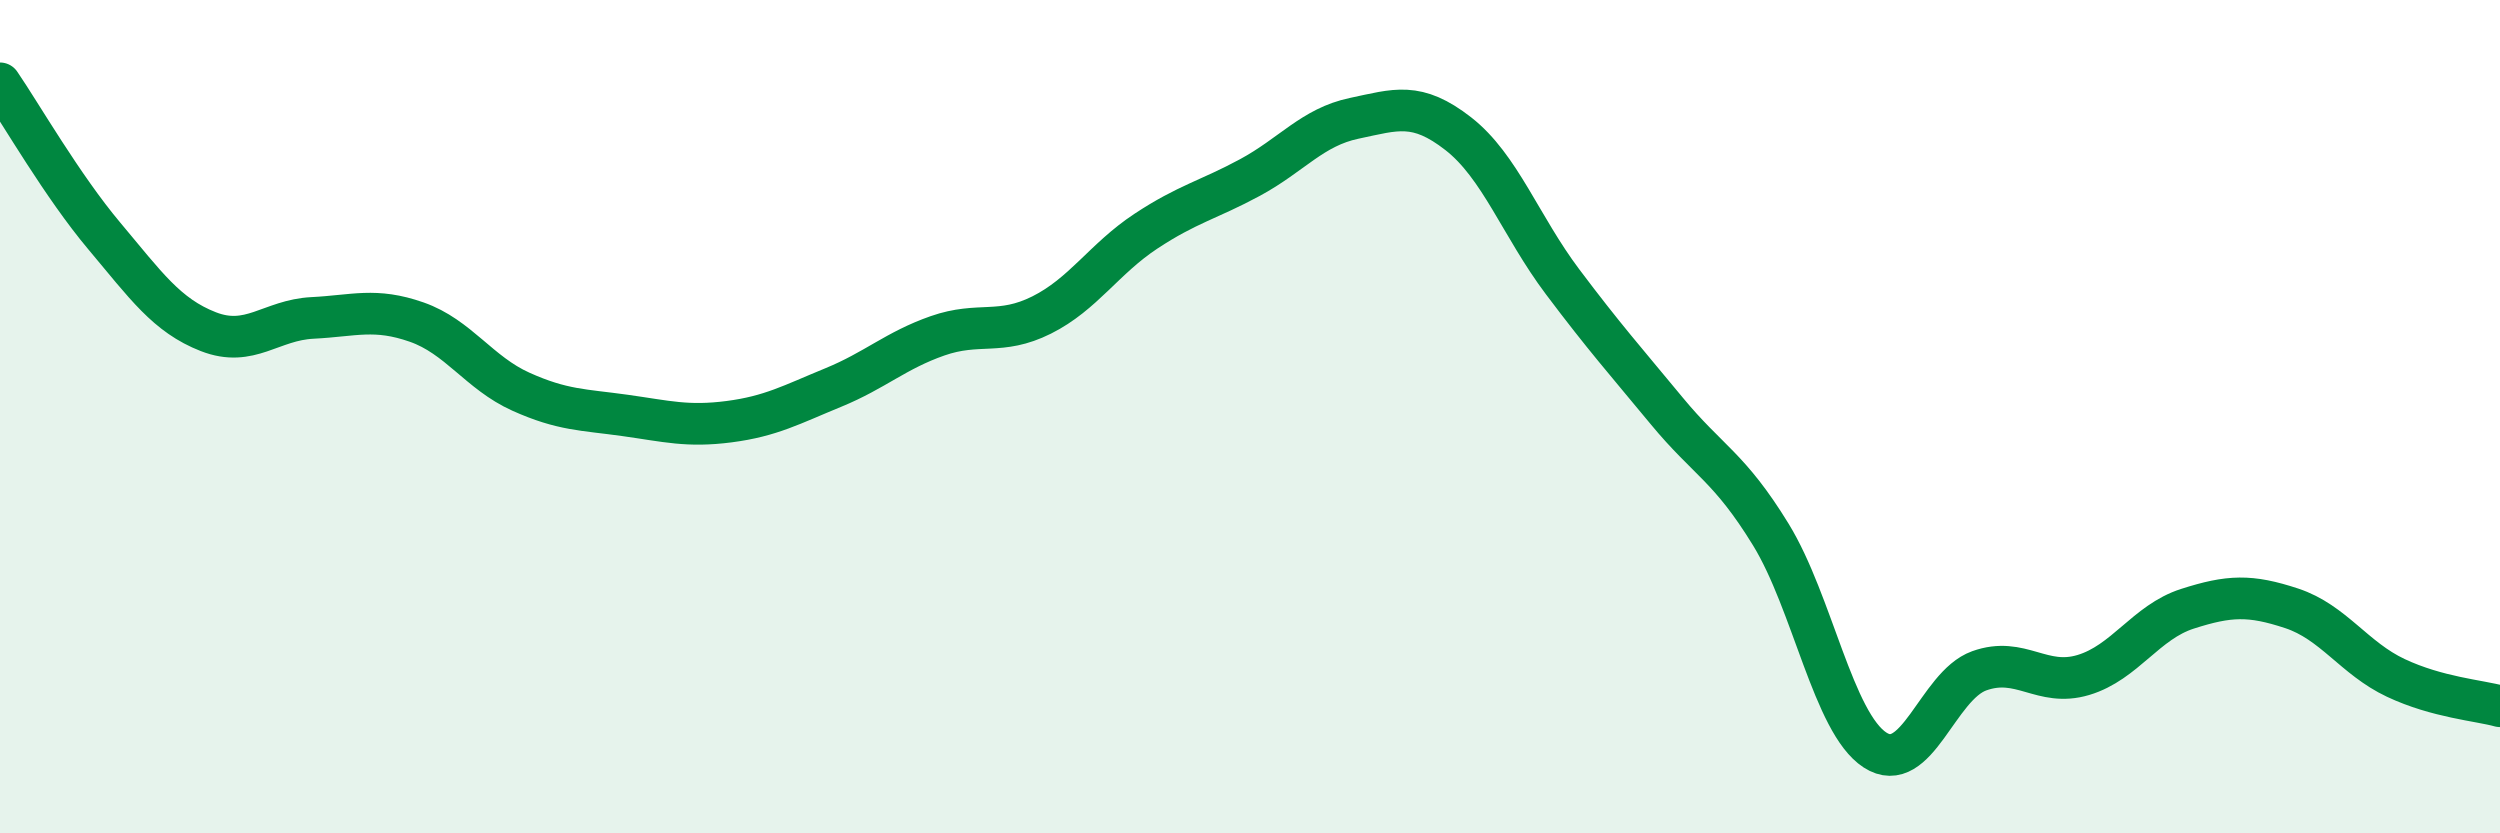 
    <svg width="60" height="20" viewBox="0 0 60 20" xmlns="http://www.w3.org/2000/svg">
      <path
        d="M 0,2 C 0.5,2.73 1.5,4.47 2.5,5.66 C 3.5,6.85 4,7.57 5,7.96 C 6,8.35 6.5,7.68 7.5,7.63 C 8.5,7.58 9,7.38 10,7.73 C 11,8.08 11.5,8.95 12.5,9.4 C 13.5,9.85 14,9.83 15,9.97 C 16,10.11 16.5,10.25 17.5,10.12 C 18.5,9.99 19,9.71 20,9.3 C 21,8.89 21.5,8.41 22.5,8.06 C 23.5,7.71 24,8.06 25,7.56 C 26,7.06 26.5,6.21 27.5,5.55 C 28.5,4.89 29,4.8 30,4.26 C 31,3.72 31.5,3.05 32.5,2.84 C 33.5,2.63 34,2.43 35,3.21 C 36,3.99 36.5,5.43 37.5,6.76 C 38.5,8.09 39,8.65 40,9.86 C 41,11.07 41.5,11.2 42.5,12.83 C 43.5,14.46 44,17.35 45,18 C 46,18.65 46.5,16.46 47.5,16.1 C 48.5,15.74 49,16.5 50,16.2 C 51,15.9 51.5,14.93 52.5,14.61 C 53.5,14.29 54,14.27 55,14.6 C 56,14.93 56.5,15.8 57.5,16.27 C 58.5,16.74 59.5,16.81 60,16.95L60 20L0 20Z"
        fill="#008740"
        opacity="0.1"
        stroke-linecap="round"
        stroke-linejoin="round"
      />
      <path
        d="M 0,2 C 0.5,2.73 1.5,4.47 2.5,5.66 C 3.5,6.85 4,7.57 5,7.96 C 6,8.35 6.5,7.68 7.5,7.63 C 8.5,7.58 9,7.38 10,7.73 C 11,8.08 11.5,8.95 12.5,9.4 C 13.5,9.85 14,9.83 15,9.97 C 16,10.11 16.5,10.25 17.5,10.12 C 18.5,9.99 19,9.71 20,9.3 C 21,8.89 21.5,8.41 22.5,8.06 C 23.5,7.71 24,8.06 25,7.56 C 26,7.06 26.5,6.21 27.5,5.55 C 28.5,4.89 29,4.8 30,4.26 C 31,3.72 31.5,3.05 32.5,2.84 C 33.5,2.63 34,2.43 35,3.21 C 36,3.99 36.5,5.43 37.5,6.76 C 38.5,8.09 39,8.65 40,9.86 C 41,11.07 41.5,11.2 42.5,12.83 C 43.5,14.46 44,17.35 45,18 C 46,18.65 46.5,16.46 47.5,16.1 C 48.5,15.74 49,16.5 50,16.2 C 51,15.9 51.5,14.93 52.5,14.61 C 53.5,14.29 54,14.27 55,14.6 C 56,14.93 56.5,15.8 57.5,16.27 C 58.5,16.74 59.5,16.81 60,16.95"
        stroke="#008740"
        stroke-width="1"
        fill="none"
        stroke-linecap="round"
        stroke-linejoin="round"
      />
    </svg>
  